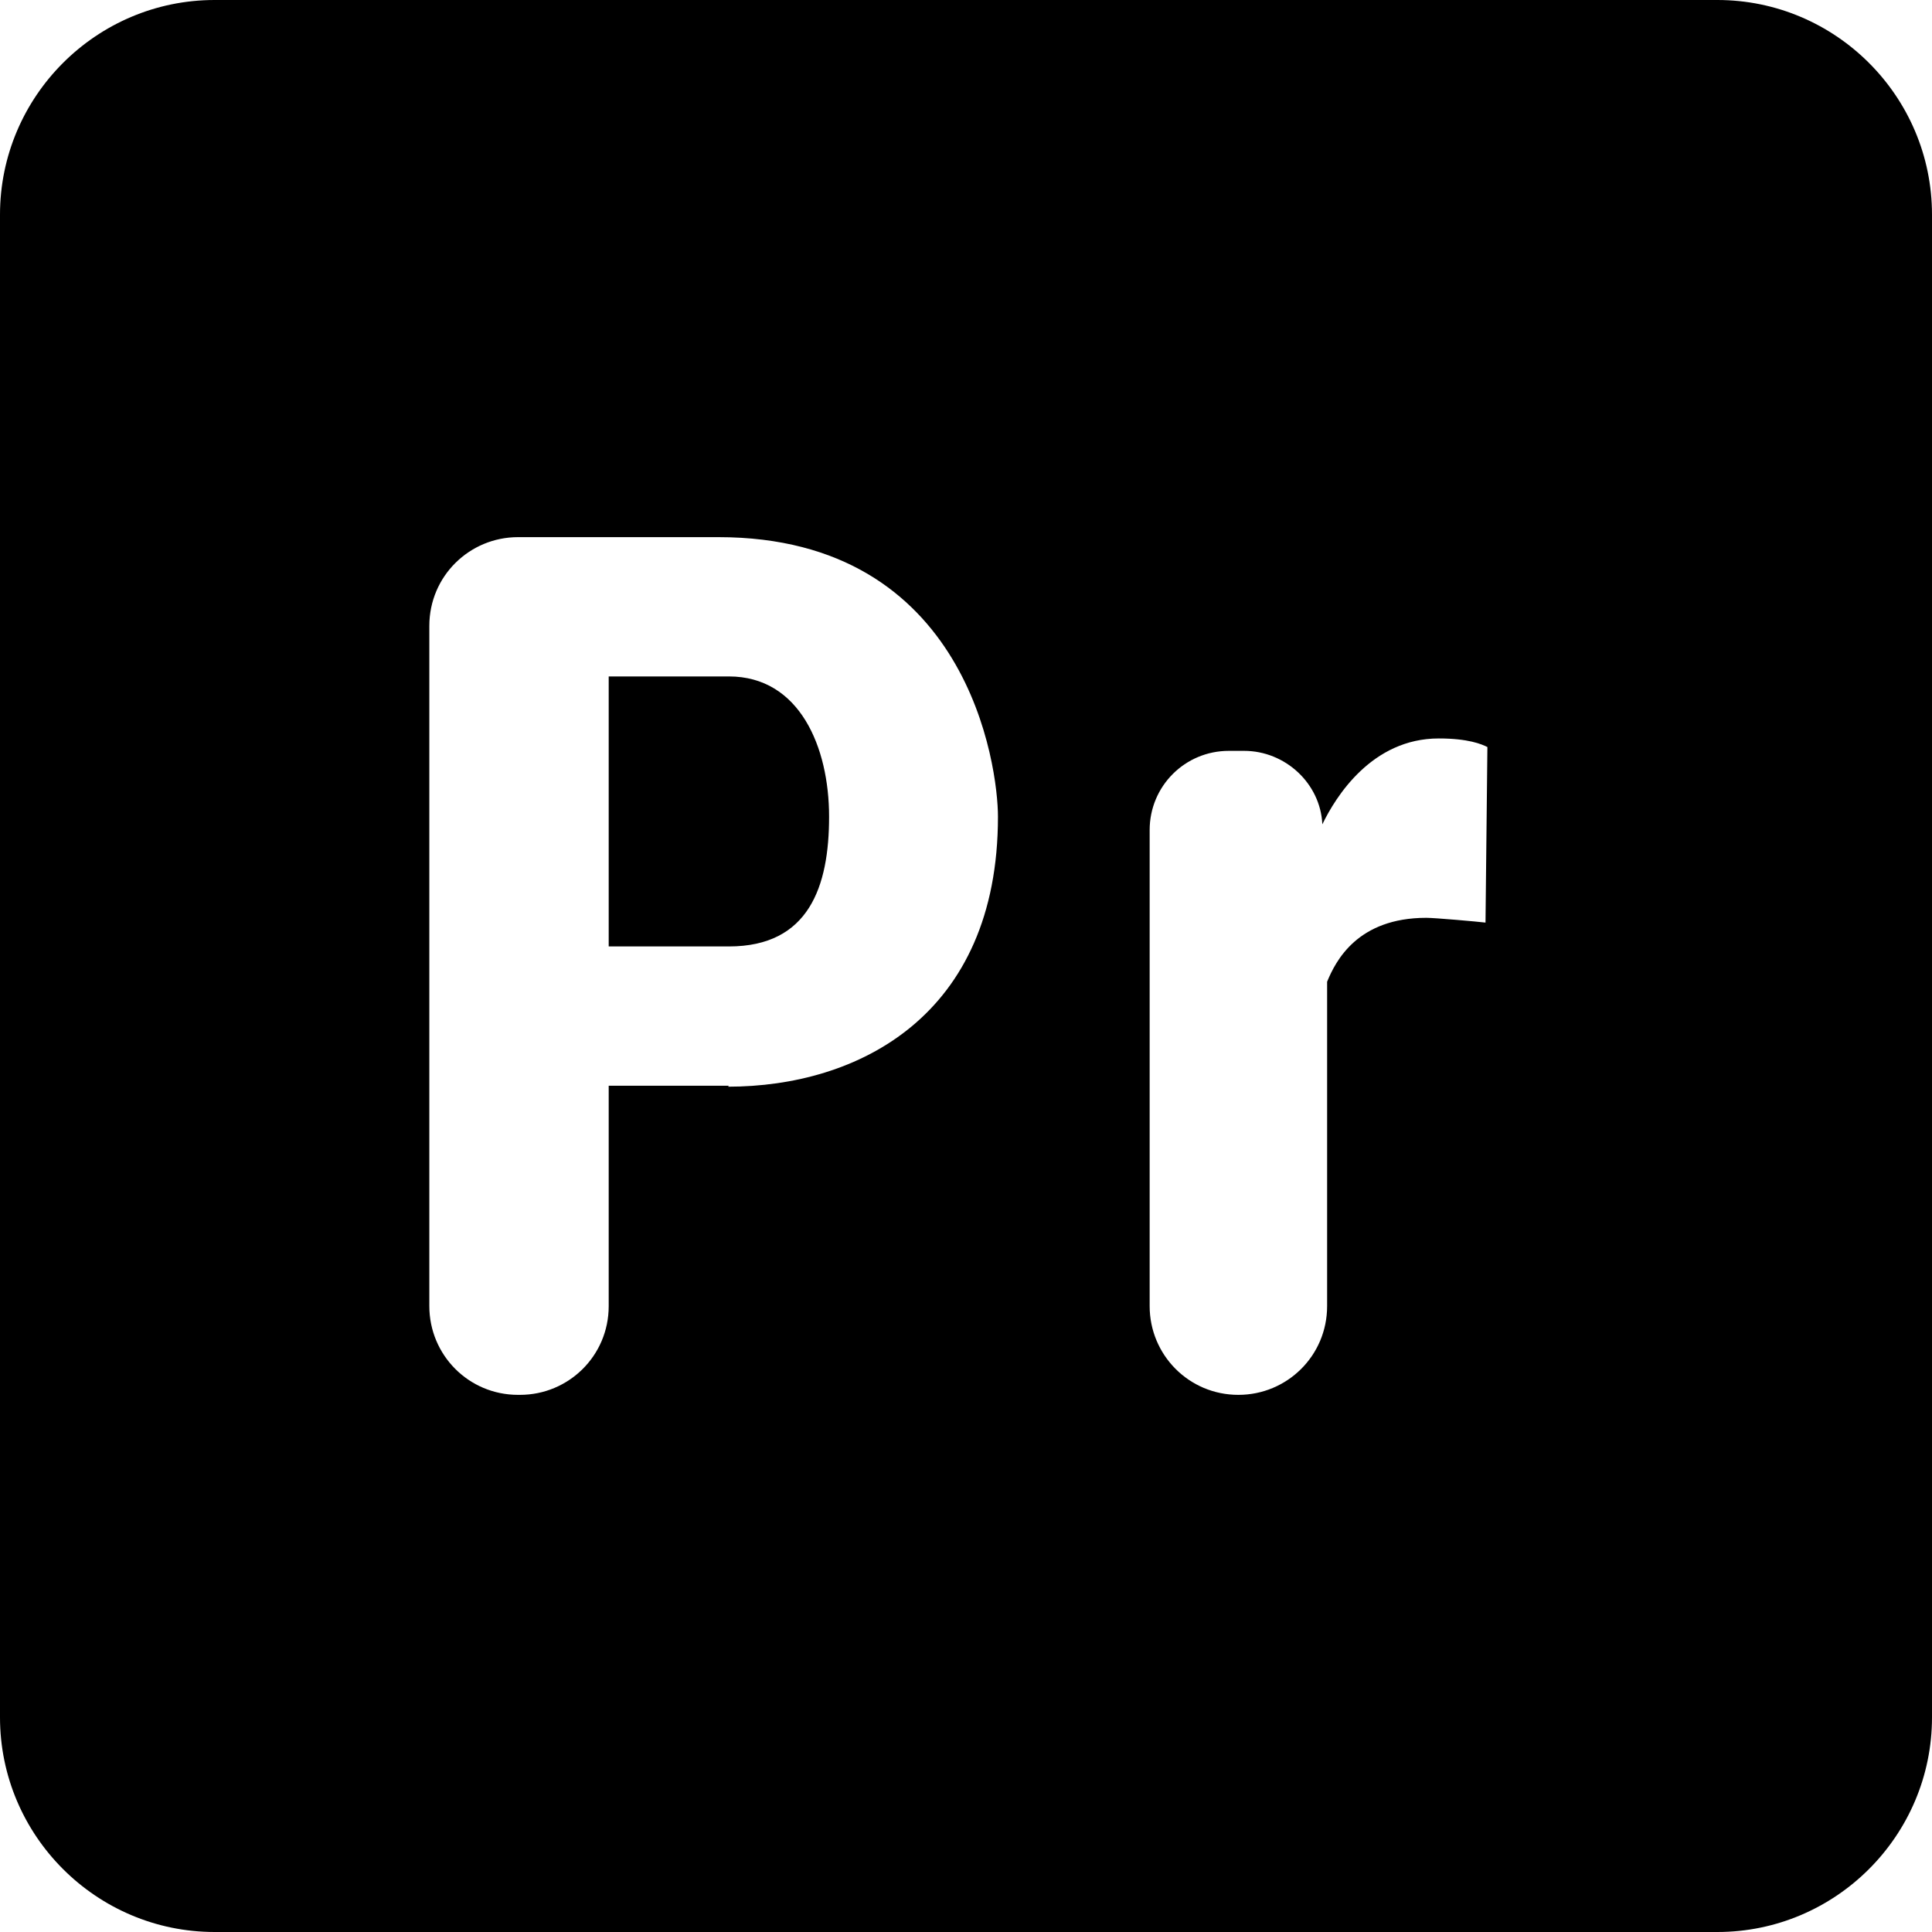 <?xml version="1.0" encoding="UTF-8"?> <svg xmlns="http://www.w3.org/2000/svg" xmlns:xlink="http://www.w3.org/1999/xlink" xmlns:xodm="http://www.corel.com/coreldraw/odm/2003" xml:space="preserve" width="5.832mm" height="5.832mm" version="1.1" style="shape-rendering:geometricPrecision; text-rendering:geometricPrecision; image-rendering:optimizeQuality; fill-rule:evenodd; clip-rule:evenodd" viewBox="0 0 20.25 20.25"> <defs> <style type="text/css"> .fil0 {fill:black} </style> </defs> <g id="Слой_x0020_1">  <path class="fil0" d="M18 0l-15.75 0c-1.24,0 -2.25,1.01 -2.25,2.25l0 15.75c0,1.24 1.01,2.25 2.25,2.25l15.75 -0c1.24,0 2.25,-1.01 2.25,-2.25l-0 -15.75c0,-1.24 -1.01,-2.25 -2.25,-2.25zm-10.36 7.09l-1.26 0 0 2.83 1.26 0c0.84,0 1.05,-0.63 1.05,-1.36 0,-0.73 -0.31,-1.47 -1.05,-1.47zm0 4.29l-1.26 0 0 2.31c0,0.52 -0.42,0.93 -0.93,0.93l-0.02 -0c-0.52,0 -0.93,-0.42 -0.93,-0.93l0 -7.13c0,-0.52 0.42,-0.93 0.93,-0.93l2.1 0c2.62,0 2.93,2.41 2.93,2.93 -0,2.09 -1.47,2.83 -2.83,2.83zm7.93 -1.71c-0.08,-0.01 -0.53,-0.05 -0.62,-0.05 -0.72,0 -0.95,0.45 -1.04,0.67l0 3.4c0,0.52 -0.42,0.93 -0.93,0.93l-0 -0c-0.52,0 -0.93,-0.42 -0.93,-0.93l0 -4.99c0,-0.46 0.37,-0.83 0.83,-0.83l0.16 0c0.43,0 0.8,0.34 0.82,0.77l0 0c0.14,-0.29 0.52,-0.9 1.22,-0.9 0.31,0 0.45,0.06 0.51,0.09l-0.02 1.85z"></path> </g> </svg> 